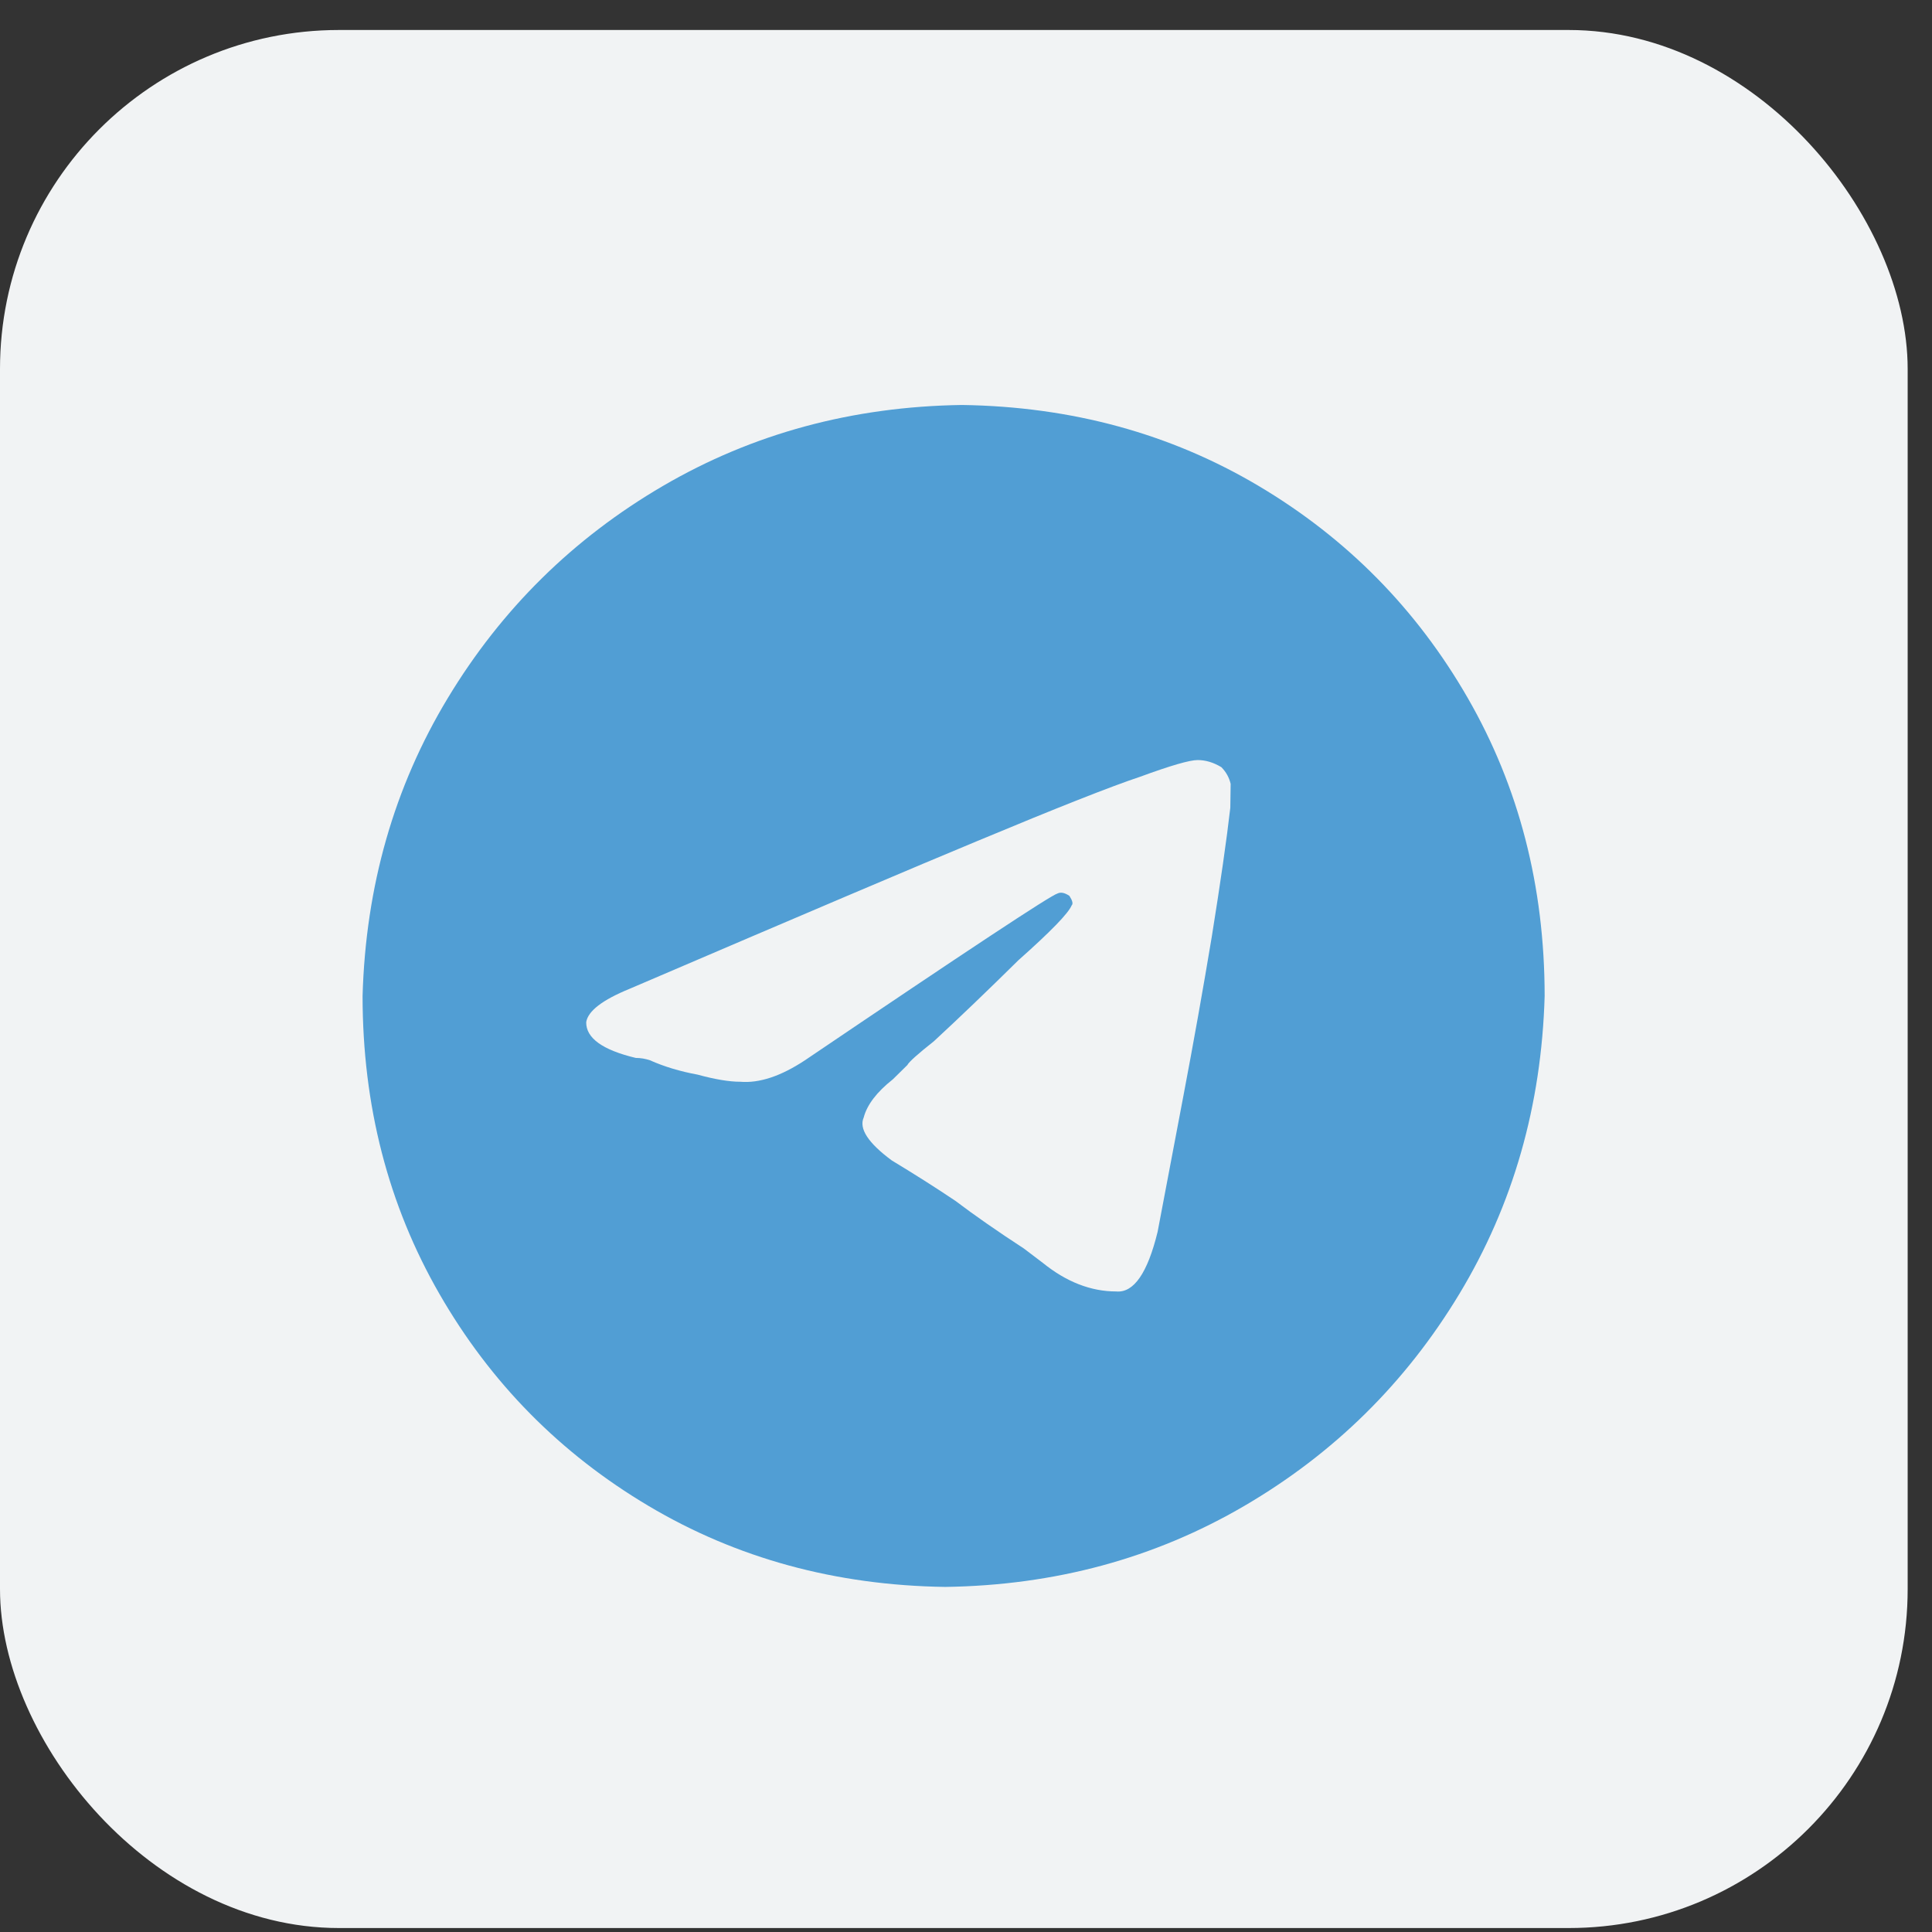 <svg width="57" height="57" viewBox="0 0 57 57" fill="none" xmlns="http://www.w3.org/2000/svg">
<rect x="0" y="0" width="57" height="57" fill="#333333" stroke="none"/>
<rect y="0.885" width="56.282" height="55.998" rx="10" fill="#F1F3F4"/>
<path d="M28.38 11.948C31.614 11.995 34.532 12.792 37.136 14.338C39.739 15.885 41.795 17.971 43.305 20.596C44.815 23.22 45.57 26.15 45.572 29.384C45.479 32.618 44.641 35.547 43.057 38.172C41.473 40.797 39.358 42.882 36.711 44.429C34.064 45.976 31.123 46.773 27.888 46.819C24.654 46.773 21.736 45.976 19.133 44.429C16.529 42.882 14.473 40.797 12.963 38.172C11.453 35.547 10.698 32.618 10.697 29.384C10.789 26.15 11.627 23.22 13.211 20.596C14.795 17.971 16.91 15.885 19.557 14.338C22.204 12.792 25.145 11.995 28.38 11.948ZM36.298 23.83C36.302 23.595 36.305 23.361 36.308 23.127C36.264 22.939 36.173 22.775 36.034 22.634C35.802 22.494 35.568 22.424 35.334 22.424C35.099 22.424 34.535 22.587 33.639 22.916C32.792 23.197 31.189 23.83 28.831 24.814C27.134 25.517 23.715 26.97 18.575 29.173C17.773 29.501 17.346 29.829 17.295 30.157C17.288 30.626 17.776 30.977 18.757 31.212C18.897 31.212 19.038 31.235 19.177 31.282C19.597 31.469 20.064 31.61 20.578 31.704C21.091 31.844 21.512 31.915 21.84 31.915C22.402 31.962 23.038 31.751 23.748 31.282C28.528 28.048 31.012 26.407 31.2 26.361C31.294 26.314 31.411 26.337 31.551 26.431C31.642 26.572 31.665 26.665 31.617 26.712C31.52 26.947 30.997 27.485 30.047 28.329C29.144 29.22 28.313 30.017 27.553 30.72C27.079 31.095 26.817 31.329 26.769 31.423C26.627 31.563 26.484 31.704 26.341 31.844C25.867 32.219 25.581 32.594 25.482 32.969C25.337 33.297 25.612 33.719 26.308 34.235C27.005 34.657 27.632 35.055 28.189 35.43C28.746 35.852 29.419 36.321 30.209 36.836C30.394 36.977 30.579 37.117 30.765 37.258C31.46 37.82 32.183 38.102 32.933 38.102C33.448 38.148 33.855 37.563 34.153 36.344C34.356 35.266 34.609 33.93 34.913 32.337C35.216 30.743 35.496 29.173 35.753 27.626C36.009 26.032 36.191 24.767 36.298 23.83Z" fill="#519ED4"/>
</svg>
